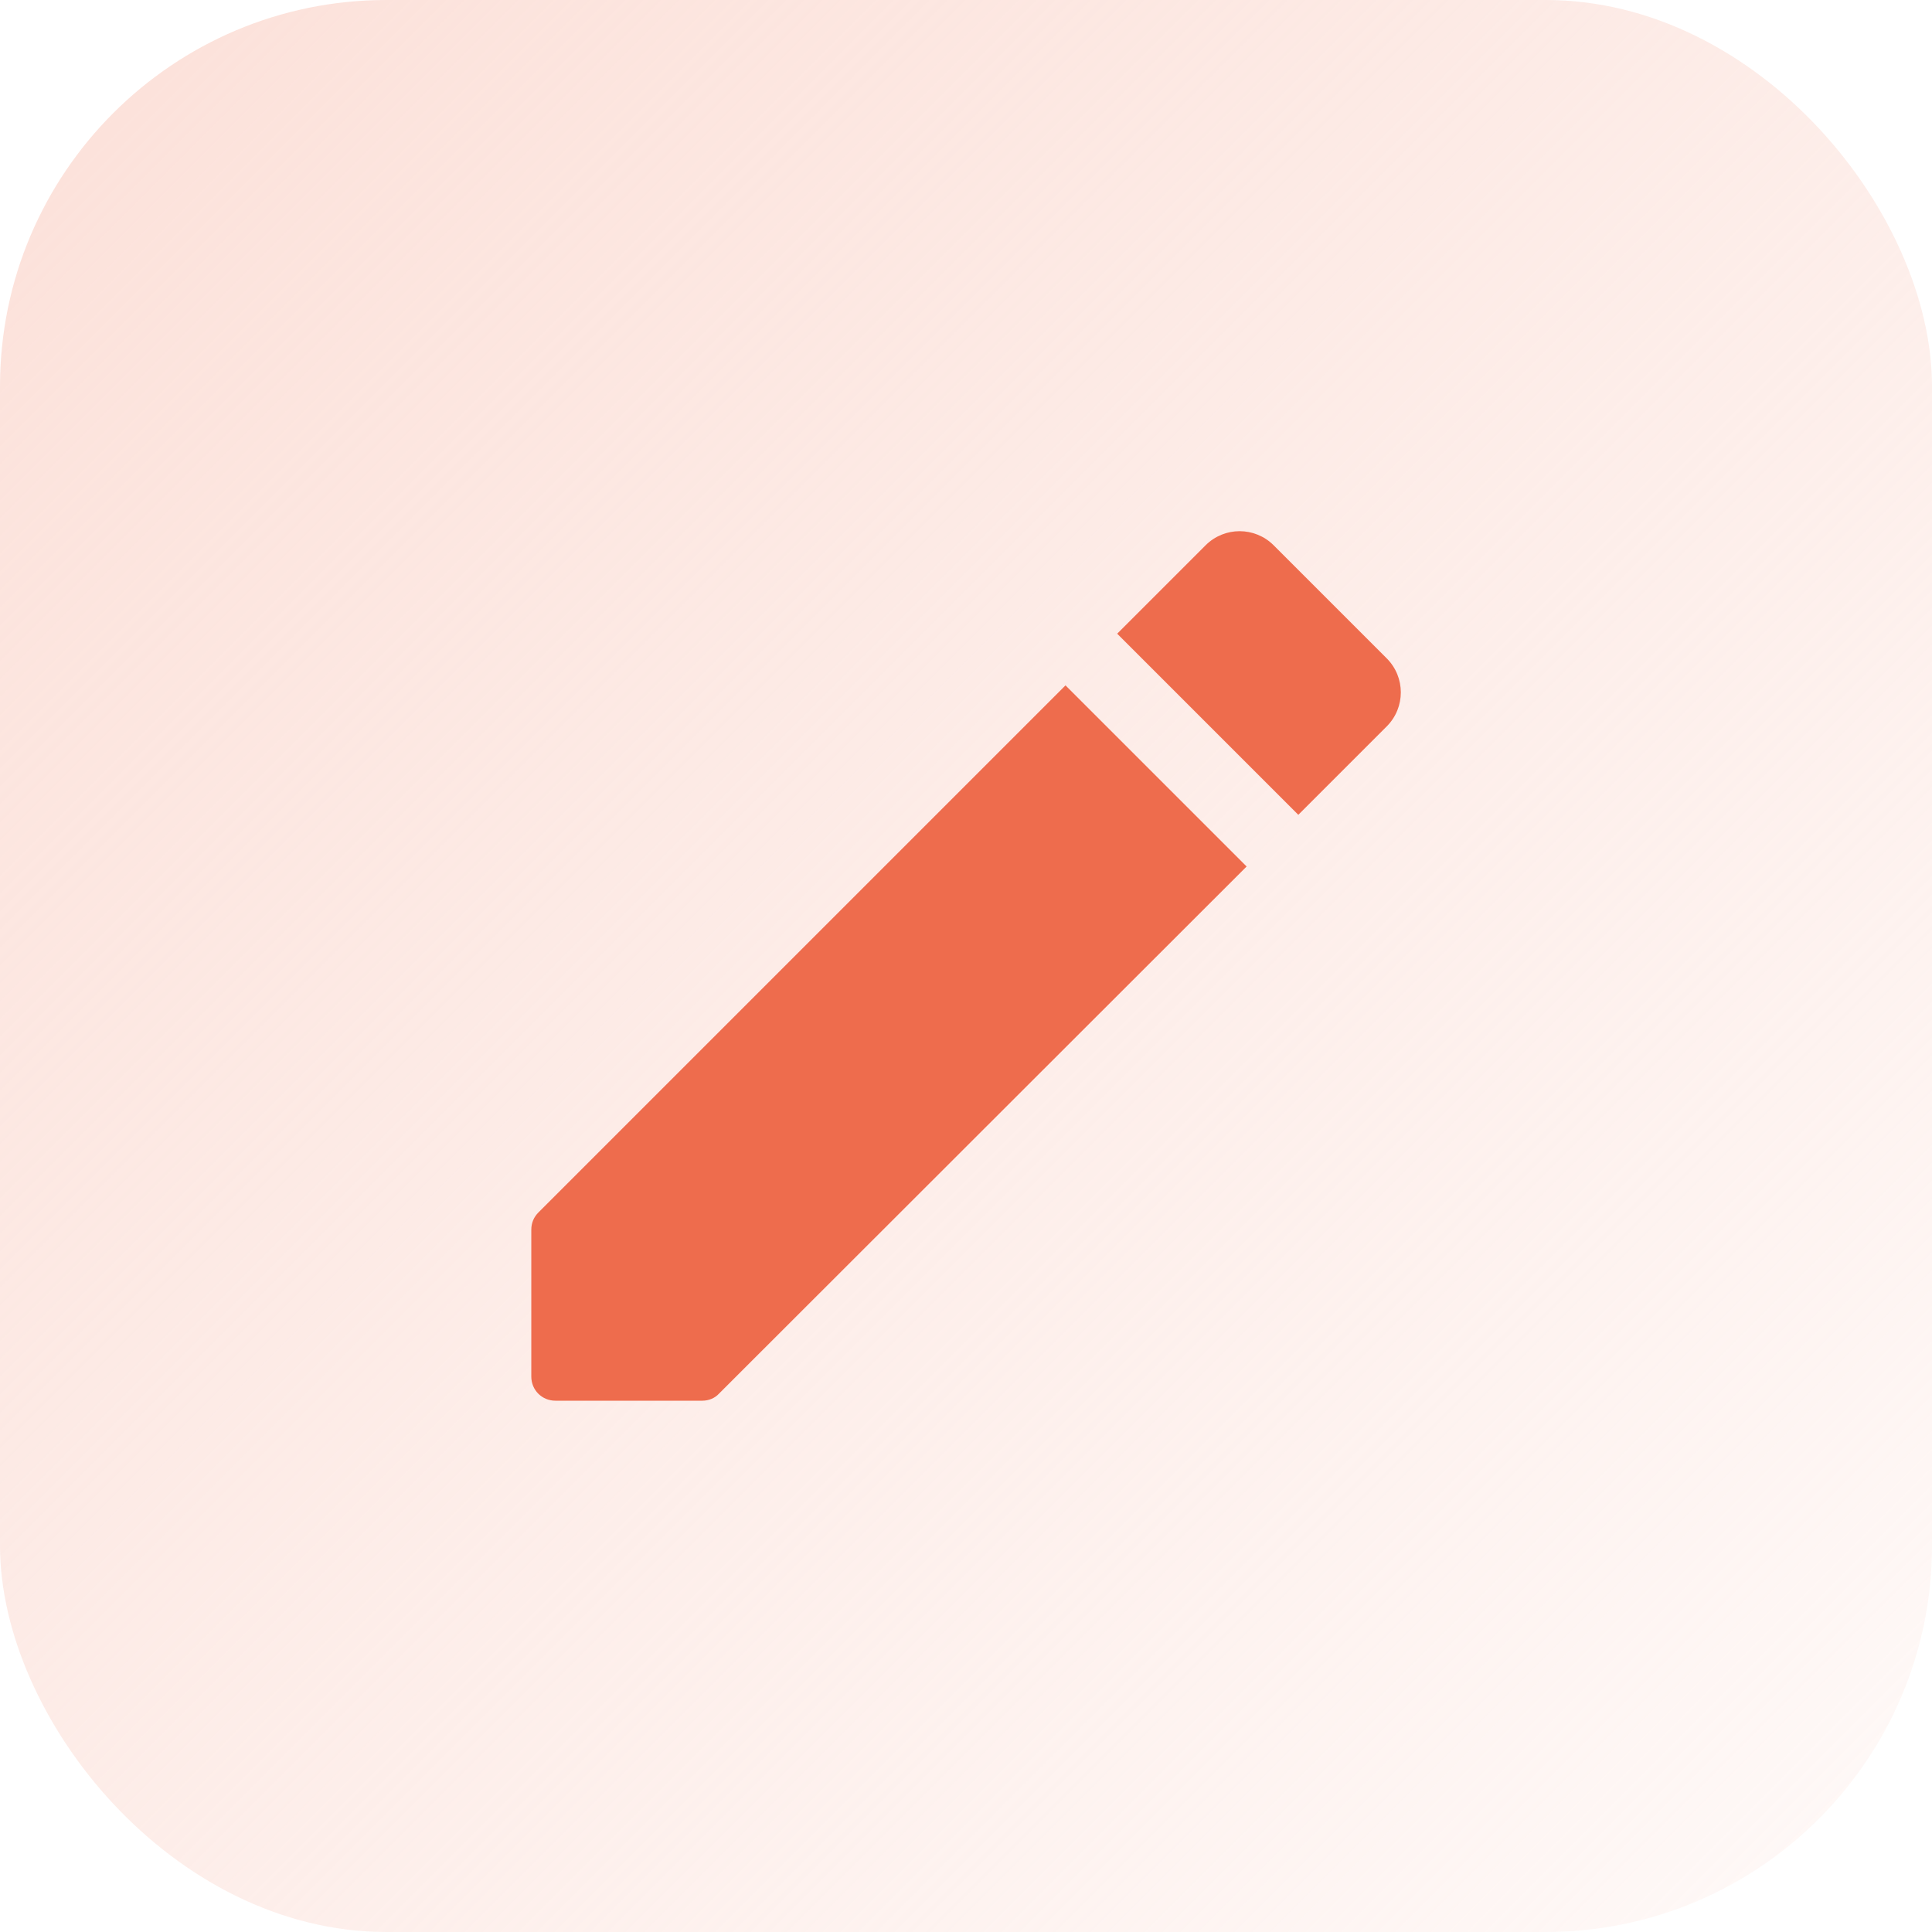<svg width="40" height="40" viewBox="0 0 40 40" fill="none" xmlns="http://www.w3.org/2000/svg">
<rect width="40" height="40" rx="8" fill="url(#paint0_linear_1980_10588)"/>
<g clipPath="url(#clip0_1980_10588)">
<path d="M11 25.46V28.5C11 28.78 11.22 29 11.5 29H14.54C14.67 29 14.8 28.95 14.89 28.85L25.81 17.94L22.06 14.19L11.15 25.1C11.05 25.2 11 25.32 11 25.46ZM28.71 15.04C29.1 14.65 29.1 14.02 28.71 13.63L26.37 11.29C25.98 10.9 25.35 10.9 24.96 11.29L23.13 13.12L26.88 16.87L28.71 15.04Z" fill="#EE6C4D"/>
</g>
<defs>
<linearGradient id="paint0_linear_1980_10588" x1="2.2" y1="2.4" x2="40" y2="40.2" gradientUnits="userSpaceOnUse">
<stop stop-color="#FCE2DB"/>
<stop offset="1" stop-color="#FCE2DB" stop-opacity="0.2"/>
</linearGradient>
<clipPath id="clip0_1980_10588">
<rect width="24" height="24" fill="white" transform="translate(8 8)"/>
</clipPath>
</defs>
</svg>
